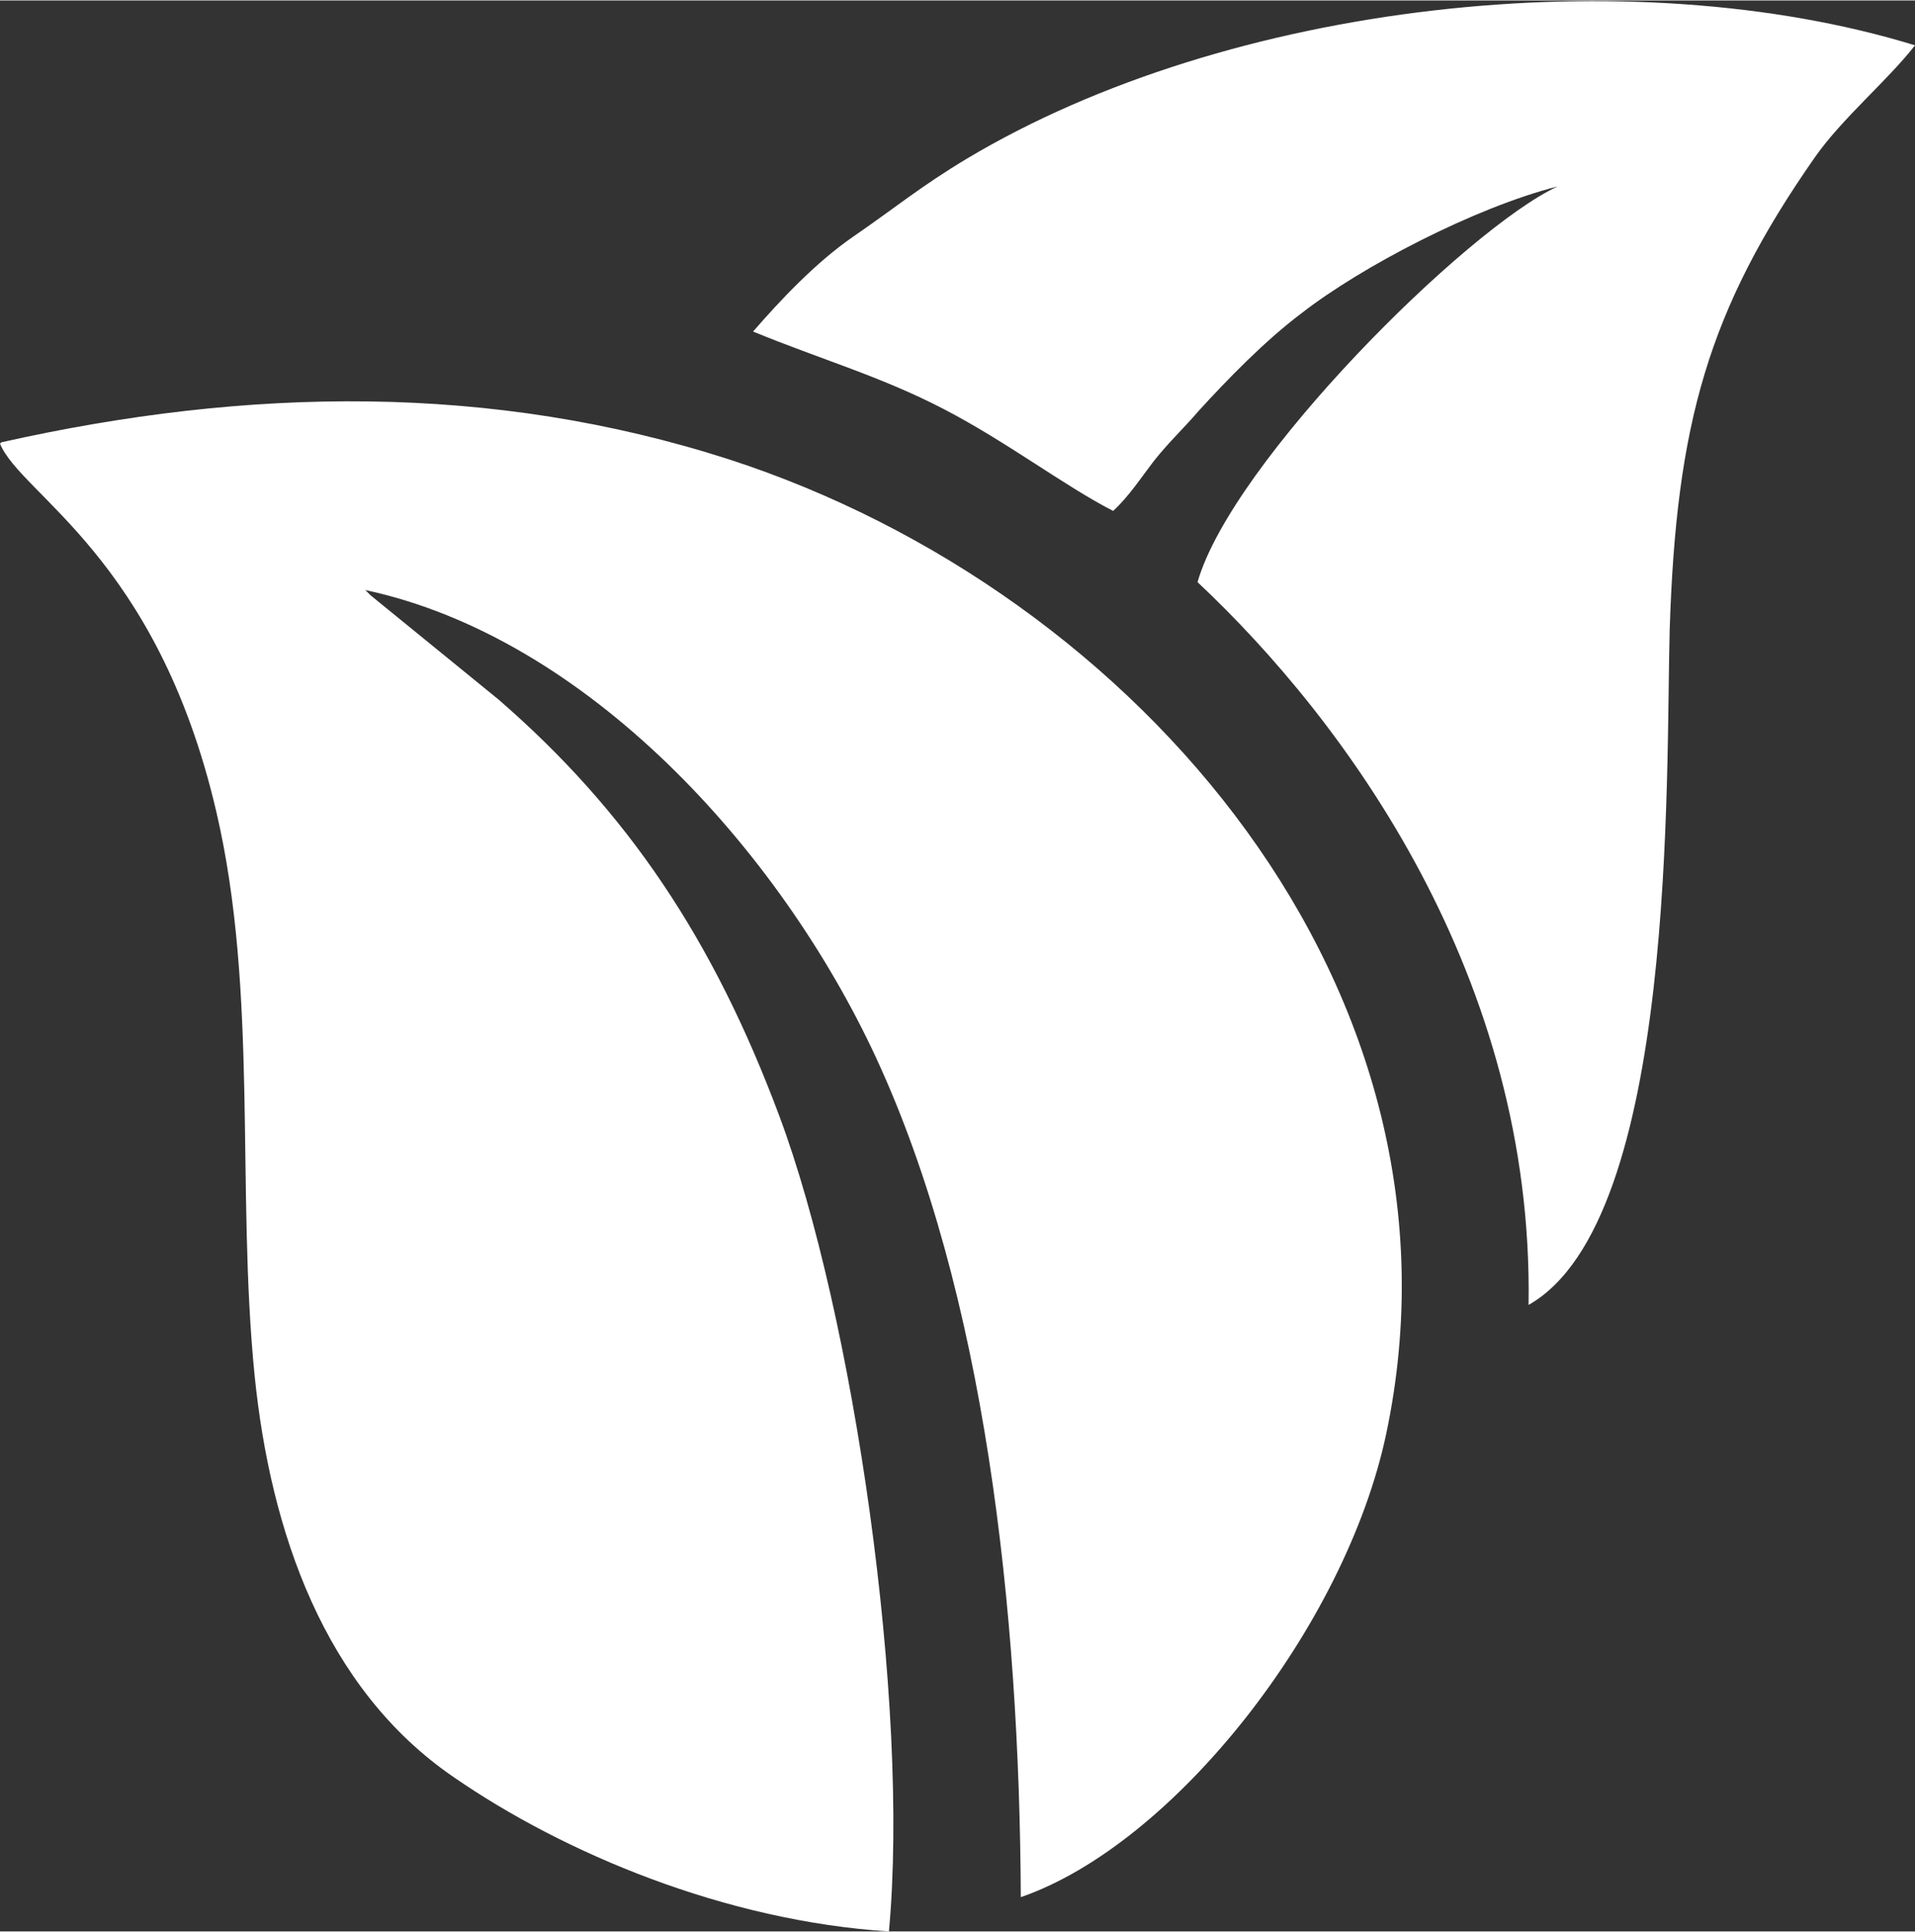 <?xml version="1.0" encoding="UTF-8"?>
<!DOCTYPE svg PUBLIC "-//W3C//DTD SVG 1.1//EN" "http://www.w3.org/Graphics/SVG/1.1/DTD/svg11.dtd">
<!-- Creator: CorelDRAW 2021 (64-Bit) -->
<svg xmlns="http://www.w3.org/2000/svg" xml:space="preserve" width="6.963mm" height="7.024mm" version="1.1" style="shape-rendering:geometricPrecision; text-rendering:geometricPrecision; image-rendering:optimizeQuality; fill-rule:evenodd; clip-rule:evenodd"
viewBox="0 0 14.52 14.64"
 xmlns:xlink="http://www.w3.org/1999/xlink"
 xmlns:xodm="http://www.corel.com/coreldraw/odm/2003">
 <rect x="0" y="0" width="14.52" height="14.64" fill="#333333" stroke="none"/>
 <defs>
  <style type="text/css">
   <![CDATA[
    .fil0 {fill:white}
   ]]>
  </style>
 </defs>
 <g id="Ebene_x0020_1">
  <path class="fil0" d="M5.71 2.51c0.51,0.21 0.97,0.34 1.45,0.59 0.48,0.25 0.91,0.58 1.28,0.77 0.12,-0.11 0.21,-0.25 0.31,-0.38 0.12,-0.15 0.22,-0.24 0.34,-0.38 0.21,-0.23 0.5,-0.53 0.78,-0.74 0.45,-0.35 1.31,-0.8 1.94,-0.96 -0.69,0.32 -2.47,2.09 -2.73,3 1.13,1.06 2.55,3 2.51,5.48 1.13,-0.64 1.04,-4.05 1.07,-5.12 0.05,-1.56 0.29,-2.42 1.1,-3.58 0.21,-0.3 0.55,-0.58 0.76,-0.85 -2.15,-0.66 -5.2,-0.33 -7.19,0.86 -0.35,0.21 -0.54,0.37 -0.86,0.59 -0.29,0.2 -0.56,0.49 -0.76,0.72zm-5.71 0.85c0.16,0.39 1.19,0.86 1.64,2.79 0.32,1.37 0.15,2.86 0.29,4.27 0.12,1.19 0.53,2.38 1.51,3.05 0.84,0.58 2.06,1.09 3.3,1.17 0.16,-1.73 -0.27,-4.68 -0.83,-6.18 -0.5,-1.34 -1.15,-2.31 -2.13,-3.16l-0.97 -0.79c-0.01,-0.01 -0.03,-0.03 -0.04,-0.04 1.68,0.36 3.14,1.97 3.87,3.54 0.83,1.79 1.09,4.2 1.1,6.37 1.16,-0.4 2.46,-2.05 2.77,-3.51 0.71,-3.35 -1.87,-6.38 -4.98,-7.39 -1.8,-0.58 -3.65,-0.55 -5.52,-0.13z"/>
 </g>
</svg>
